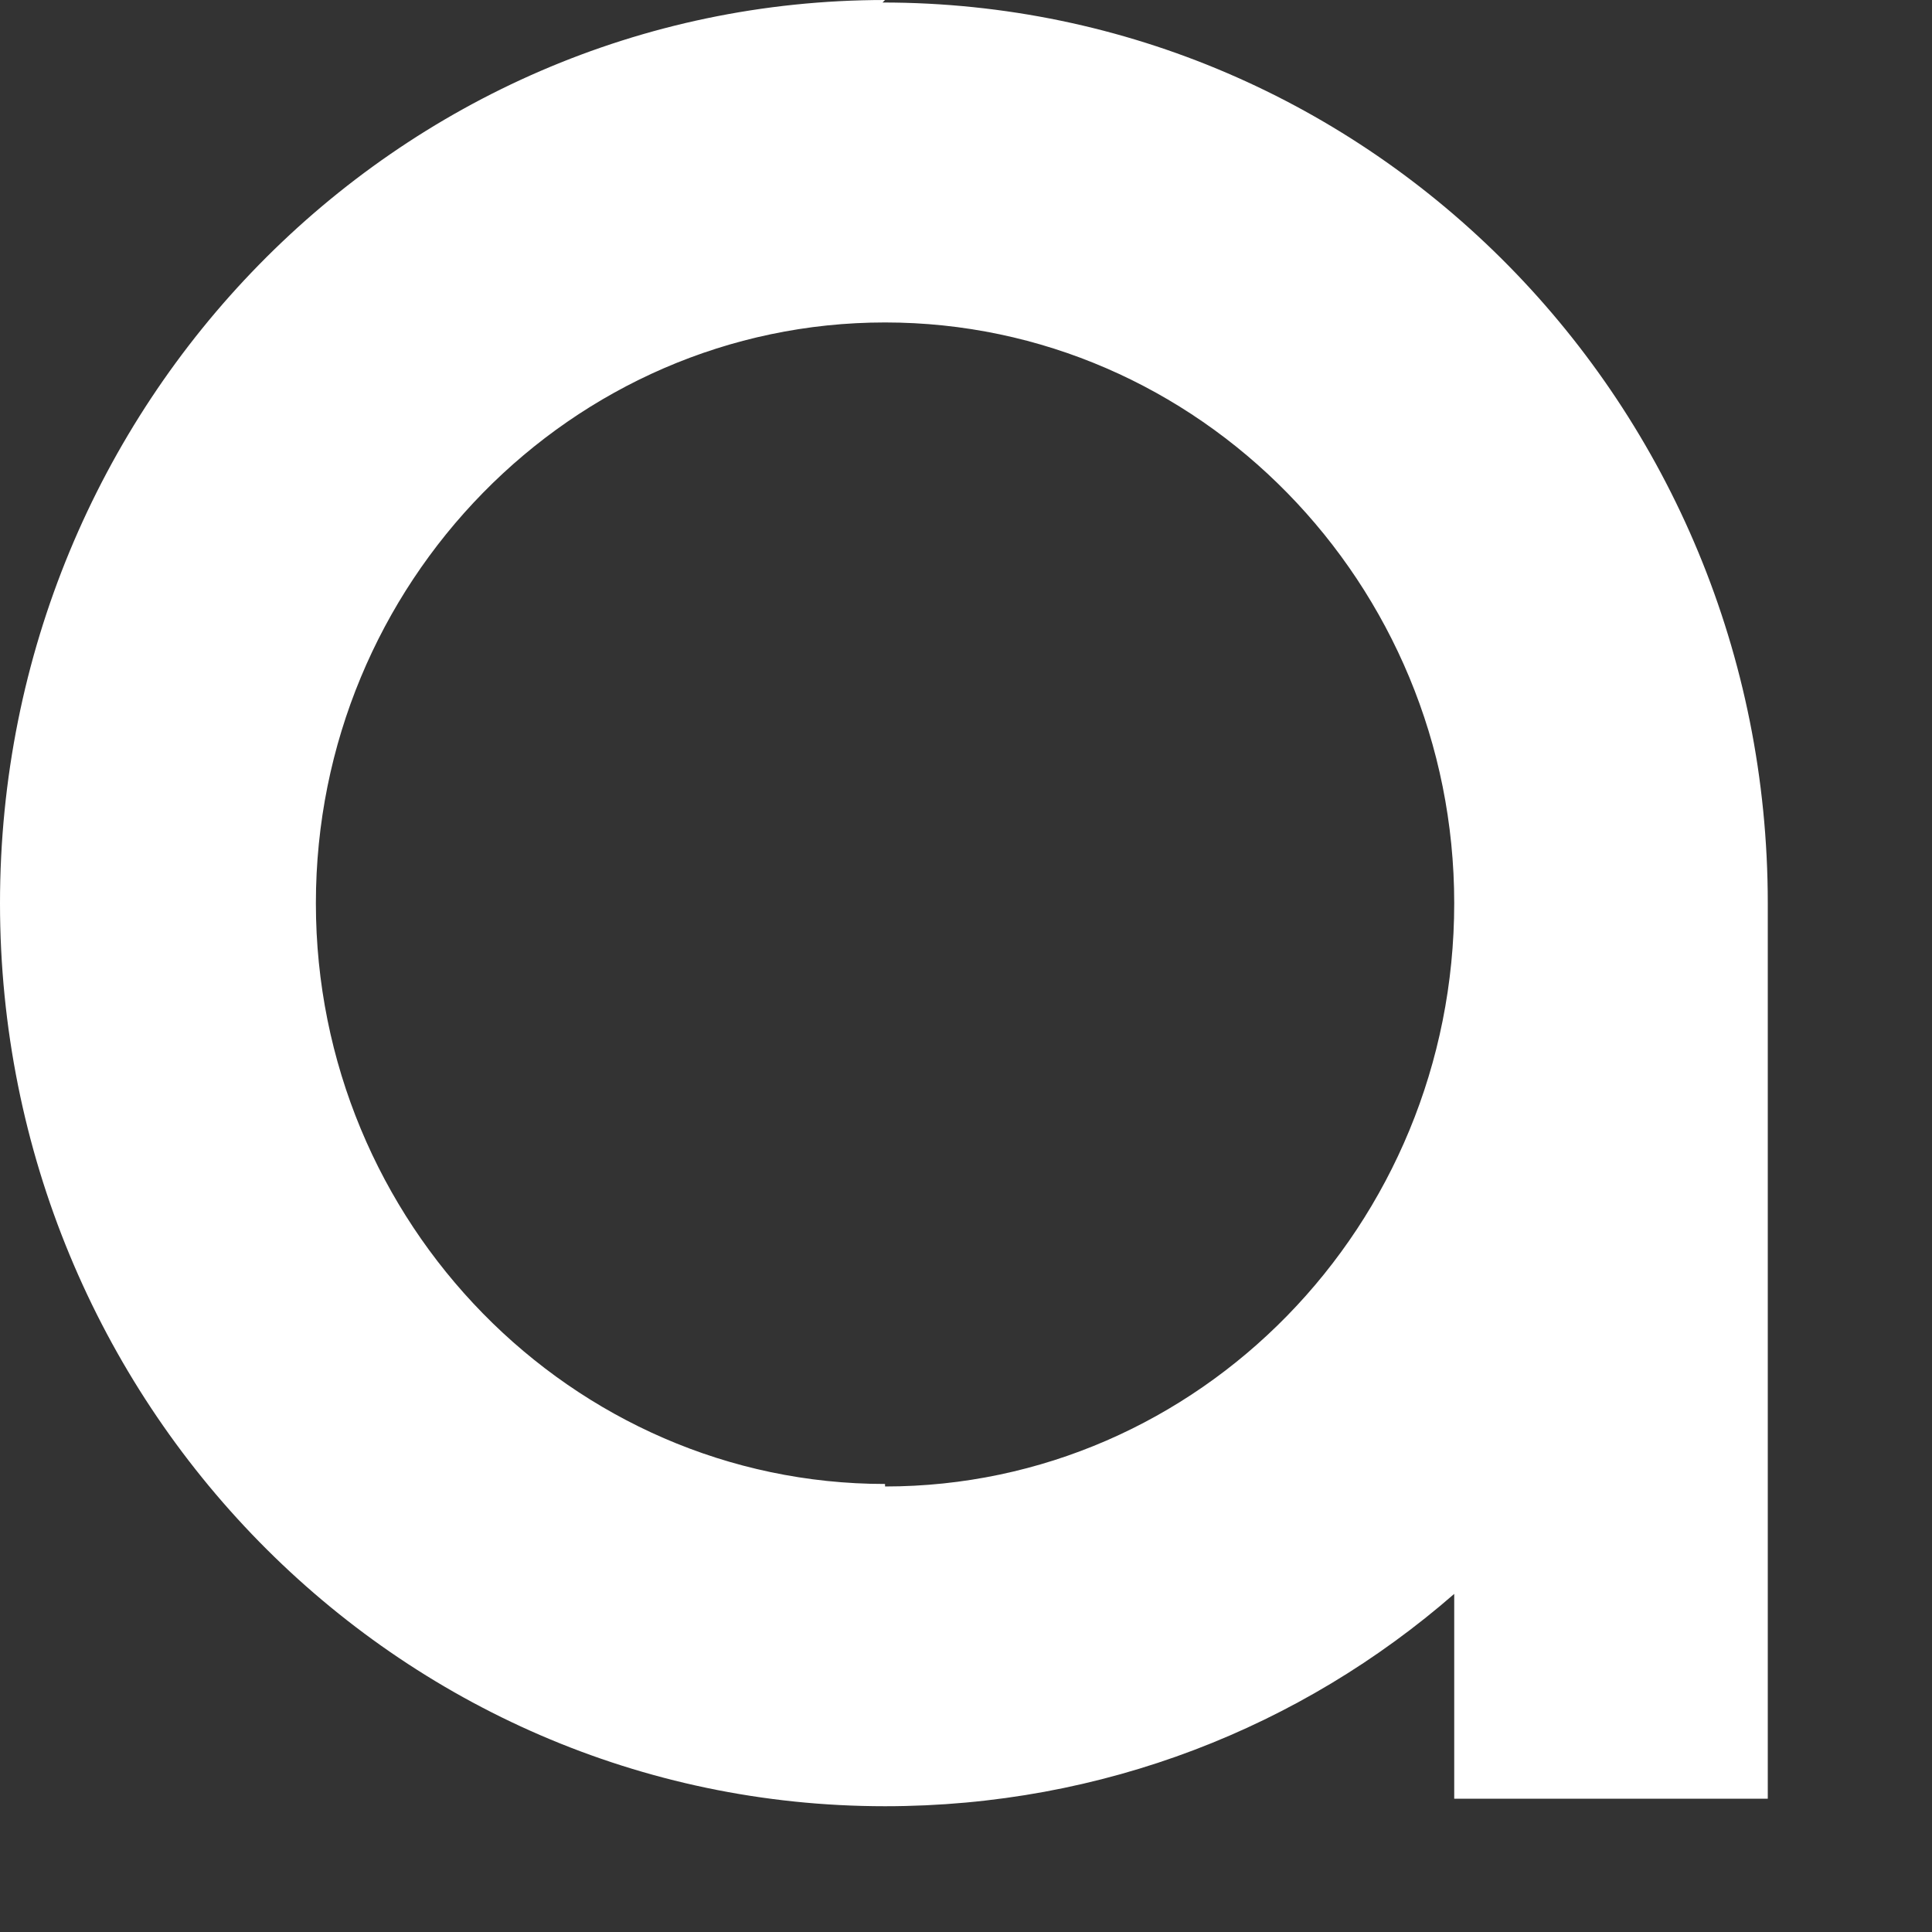 <?xml version="1.0" encoding="utf-8"?>
<svg xmlns="http://www.w3.org/2000/svg" fill="none" height="100%" overflow="visible" preserveAspectRatio="none" style="display: block;" viewBox="0 0 10 10" width="100%">
<rect x="0" y="0" width="10" height="10" fill="#333333" stroke="none"/>
<path d="M4.581 0C2.051 0 0 2.092 0 4.675C0 7.257 2.051 9.349 4.581 9.349C5.71 9.349 6.736 8.939 7.527 8.25V9.31H9.15V4.675C9.15 2.092 7.099 0.013 4.568 0.013L4.581 0ZM4.581 7.681C2.959 7.681 1.635 6.33 1.635 4.675C1.635 3.019 2.959 1.669 4.581 1.669C6.204 1.669 7.527 3.019 7.527 4.675C7.527 6.343 6.204 7.694 4.581 7.694V7.681Z" fill="white" id="Vector"/>
</svg>